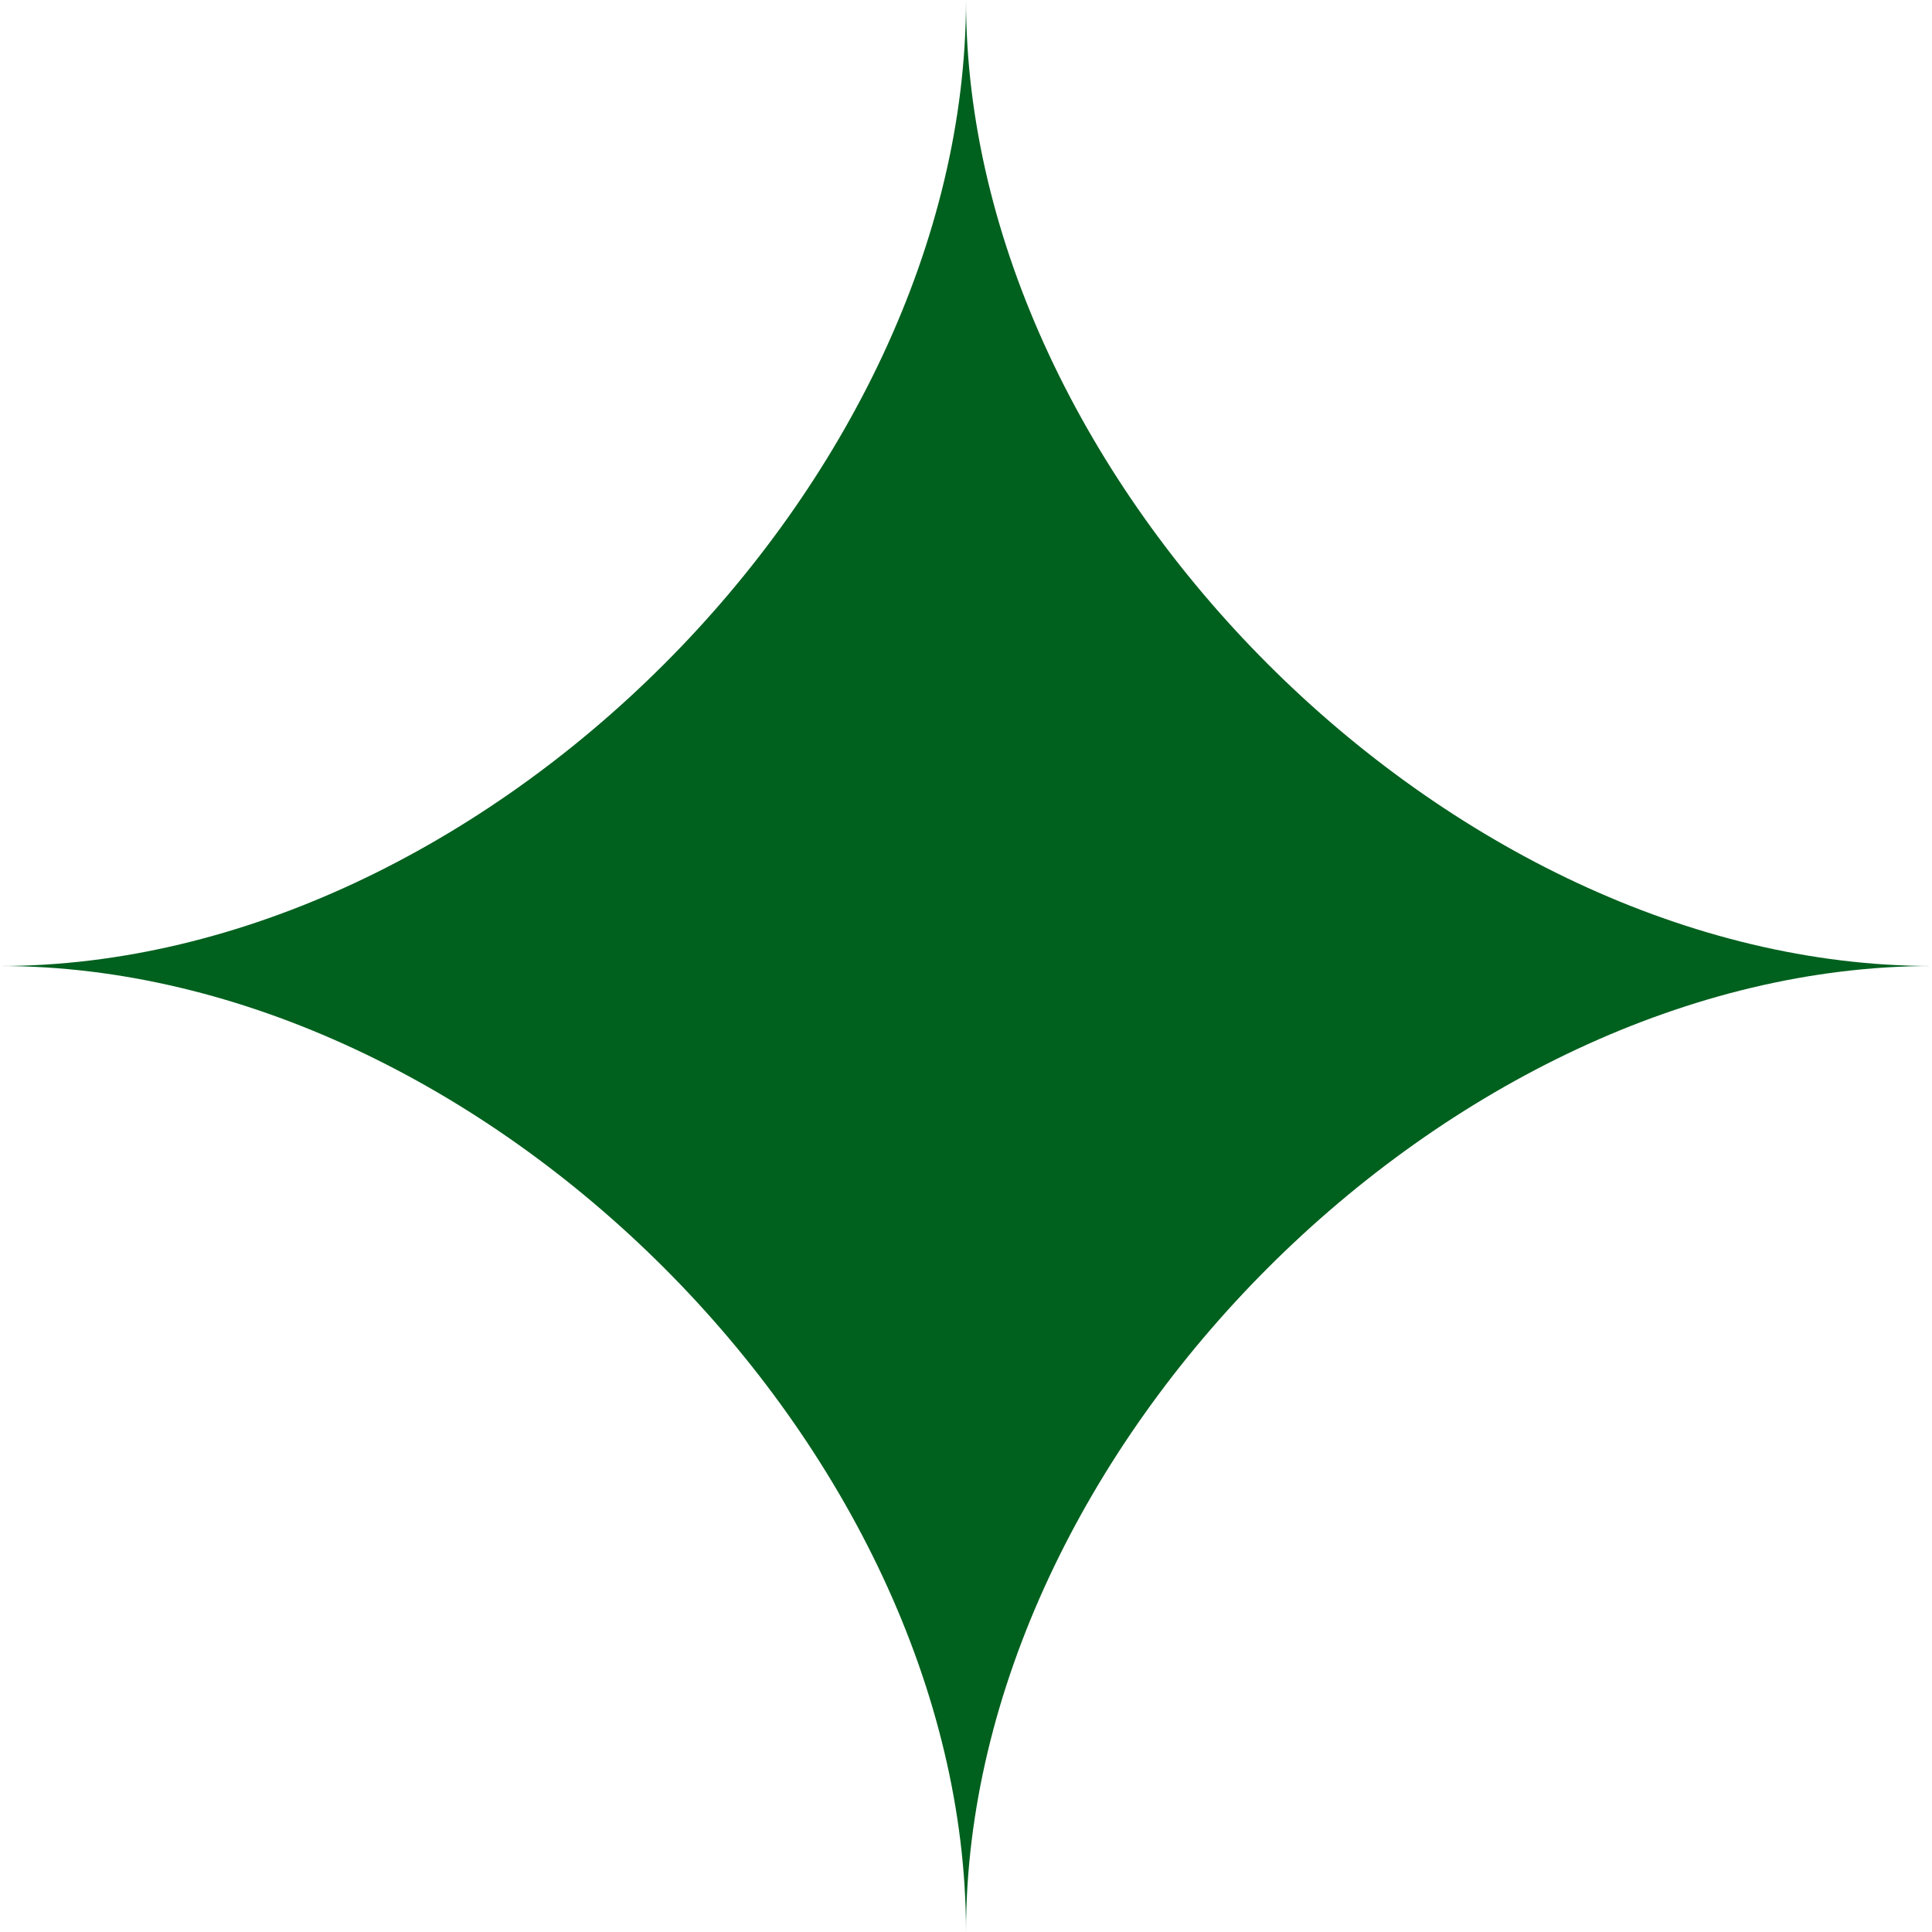 <svg width="24" height="24" viewBox="0 0 24 24" fill="none" xmlns="http://www.w3.org/2000/svg">
<g clip-path="url(#clip0_26_112)">
<path d="M0 12C6 12 12 6 12 0C12 6 18 12 24 12C18 12 12 18 12 24C12 18 6 12 0 12Z" fill="#00601E"/>
</g>
<defs>
<clipPath id="clip0_26_112">
<rect width="24" height="24" fill="white"/>
</clipPath>
</defs>
</svg>
